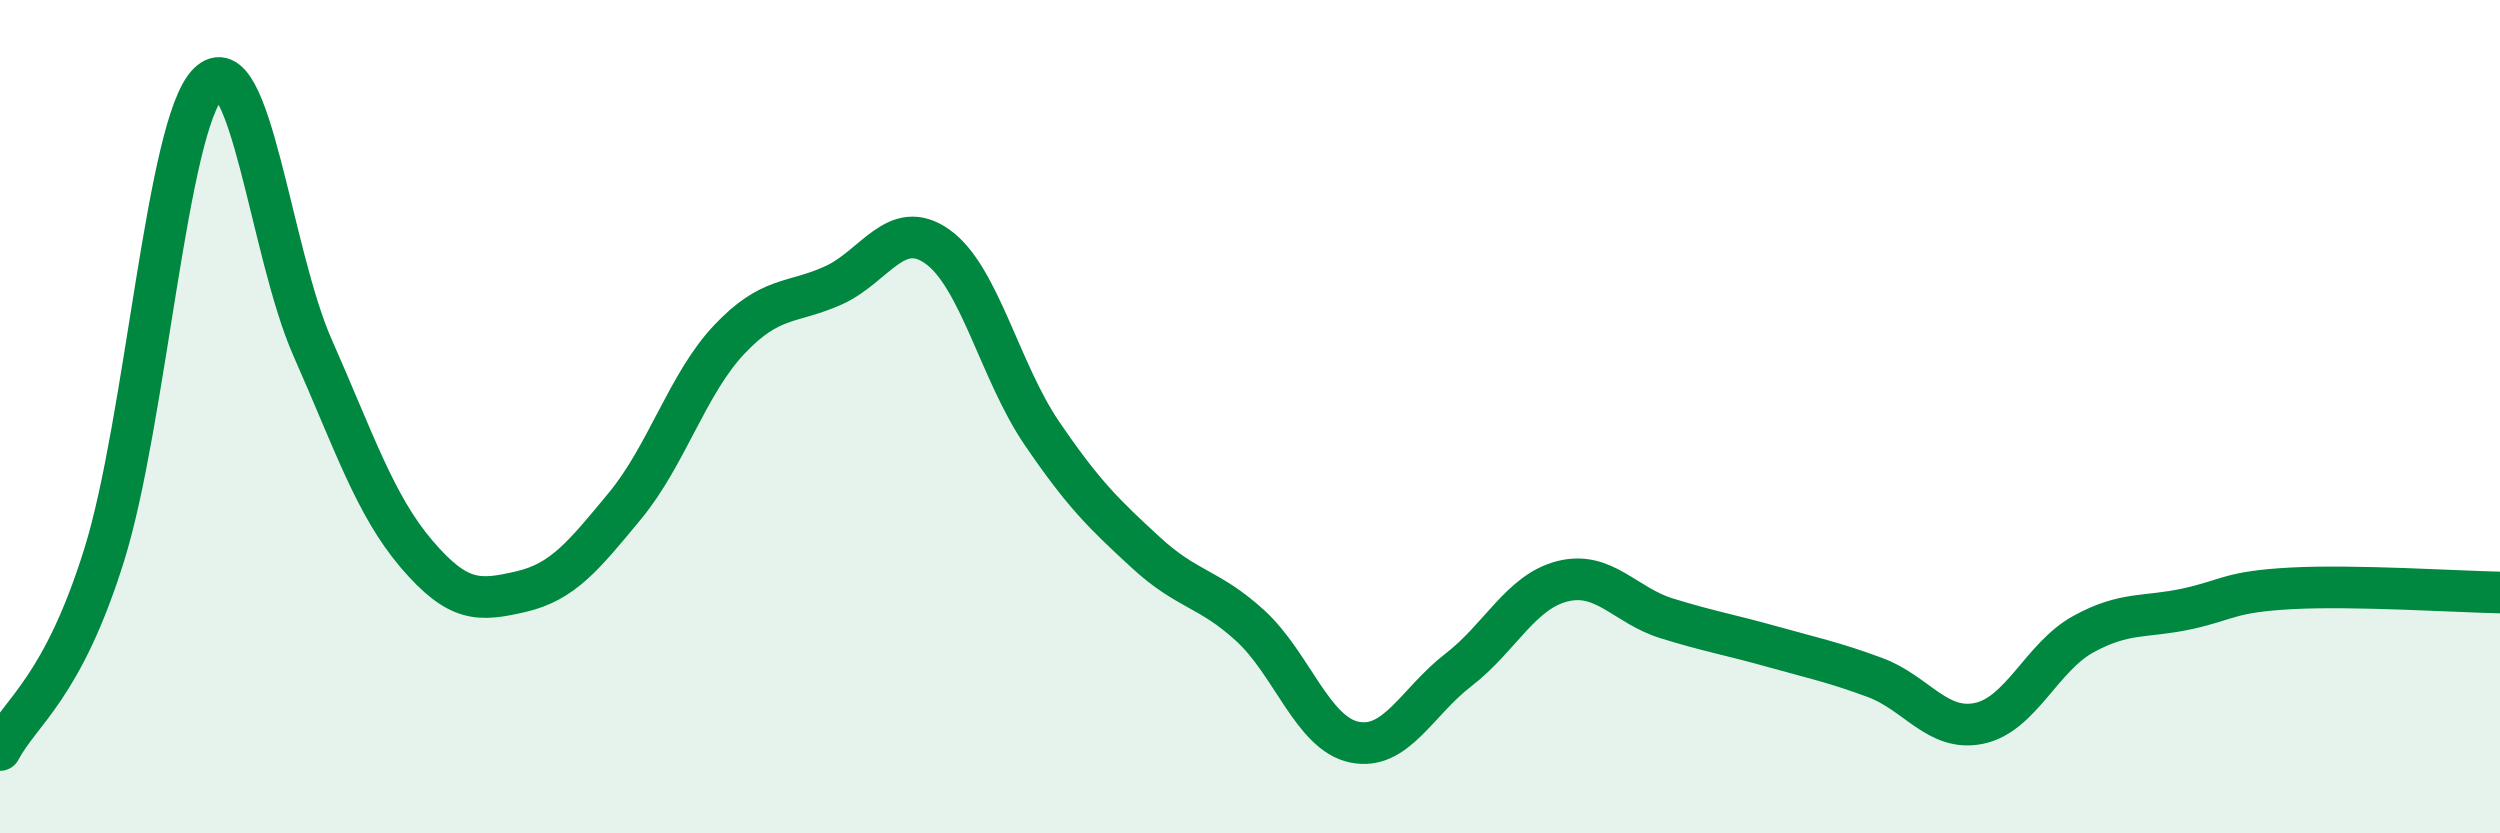 
    <svg width="60" height="20" viewBox="0 0 60 20" xmlns="http://www.w3.org/2000/svg">
      <path
        d="M 0,18 C 0.5,17.06 1.5,16.52 2.5,13.32 C 3.5,10.12 4,3 5,2 C 6,1 6.5,6.08 7.5,8.34 C 8.5,10.6 9,12.13 10,13.3 C 11,14.47 11.5,14.43 12.5,14.2 C 13.5,13.97 14,13.35 15,12.14 C 16,10.93 16.5,9.21 17.5,8.15 C 18.5,7.09 19,7.3 20,6.85 C 21,6.4 21.5,5.21 22.5,5.92 C 23.5,6.63 24,8.92 25,10.39 C 26,11.86 26.5,12.34 27.5,13.26 C 28.5,14.18 29,14.1 30,15.01 C 31,15.92 31.5,17.6 32.5,17.81 C 33.5,18.02 34,16.85 35,16.08 C 36,15.31 36.5,14.2 37.5,13.95 C 38.5,13.7 39,14.53 40,14.84 C 41,15.15 41.5,15.23 42.5,15.51 C 43.5,15.79 44,15.89 45,16.26 C 46,16.63 46.5,17.57 47.5,17.36 C 48.5,17.15 49,15.77 50,15.22 C 51,14.67 51.5,14.83 52.5,14.61 C 53.5,14.39 53.5,14.2 55,14.12 C 56.5,14.04 59,14.2 60,14.22L60 20L0 20Z"
        fill="#008740"
        opacity="0.1"
        stroke-linecap="round"
        stroke-linejoin="round"
      />
      <path
        d="M 0,18 C 0.5,17.06 1.5,16.52 2.5,13.32 C 3.5,10.12 4,3 5,2 C 6,1 6.5,6.08 7.5,8.34 C 8.5,10.6 9,12.13 10,13.3 C 11,14.47 11.5,14.43 12.5,14.2 C 13.5,13.97 14,13.35 15,12.14 C 16,10.93 16.5,9.21 17.5,8.15 C 18.5,7.09 19,7.3 20,6.85 C 21,6.4 21.5,5.21 22.5,5.92 C 23.5,6.63 24,8.92 25,10.39 C 26,11.86 26.5,12.34 27.5,13.26 C 28.5,14.18 29,14.1 30,15.01 C 31,15.92 31.5,17.6 32.5,17.81 C 33.5,18.02 34,16.85 35,16.08 C 36,15.31 36.5,14.2 37.5,13.95 C 38.5,13.7 39,14.53 40,14.84 C 41,15.15 41.5,15.23 42.5,15.51 C 43.5,15.79 44,15.89 45,16.26 C 46,16.63 46.5,17.57 47.5,17.36 C 48.5,17.15 49,15.77 50,15.22 C 51,14.67 51.5,14.83 52.5,14.61 C 53.5,14.39 53.5,14.2 55,14.12 C 56.5,14.04 59,14.2 60,14.22"
        stroke="#008740"
        stroke-width="1"
        fill="none"
        stroke-linecap="round"
        stroke-linejoin="round"
      />
    </svg>
  